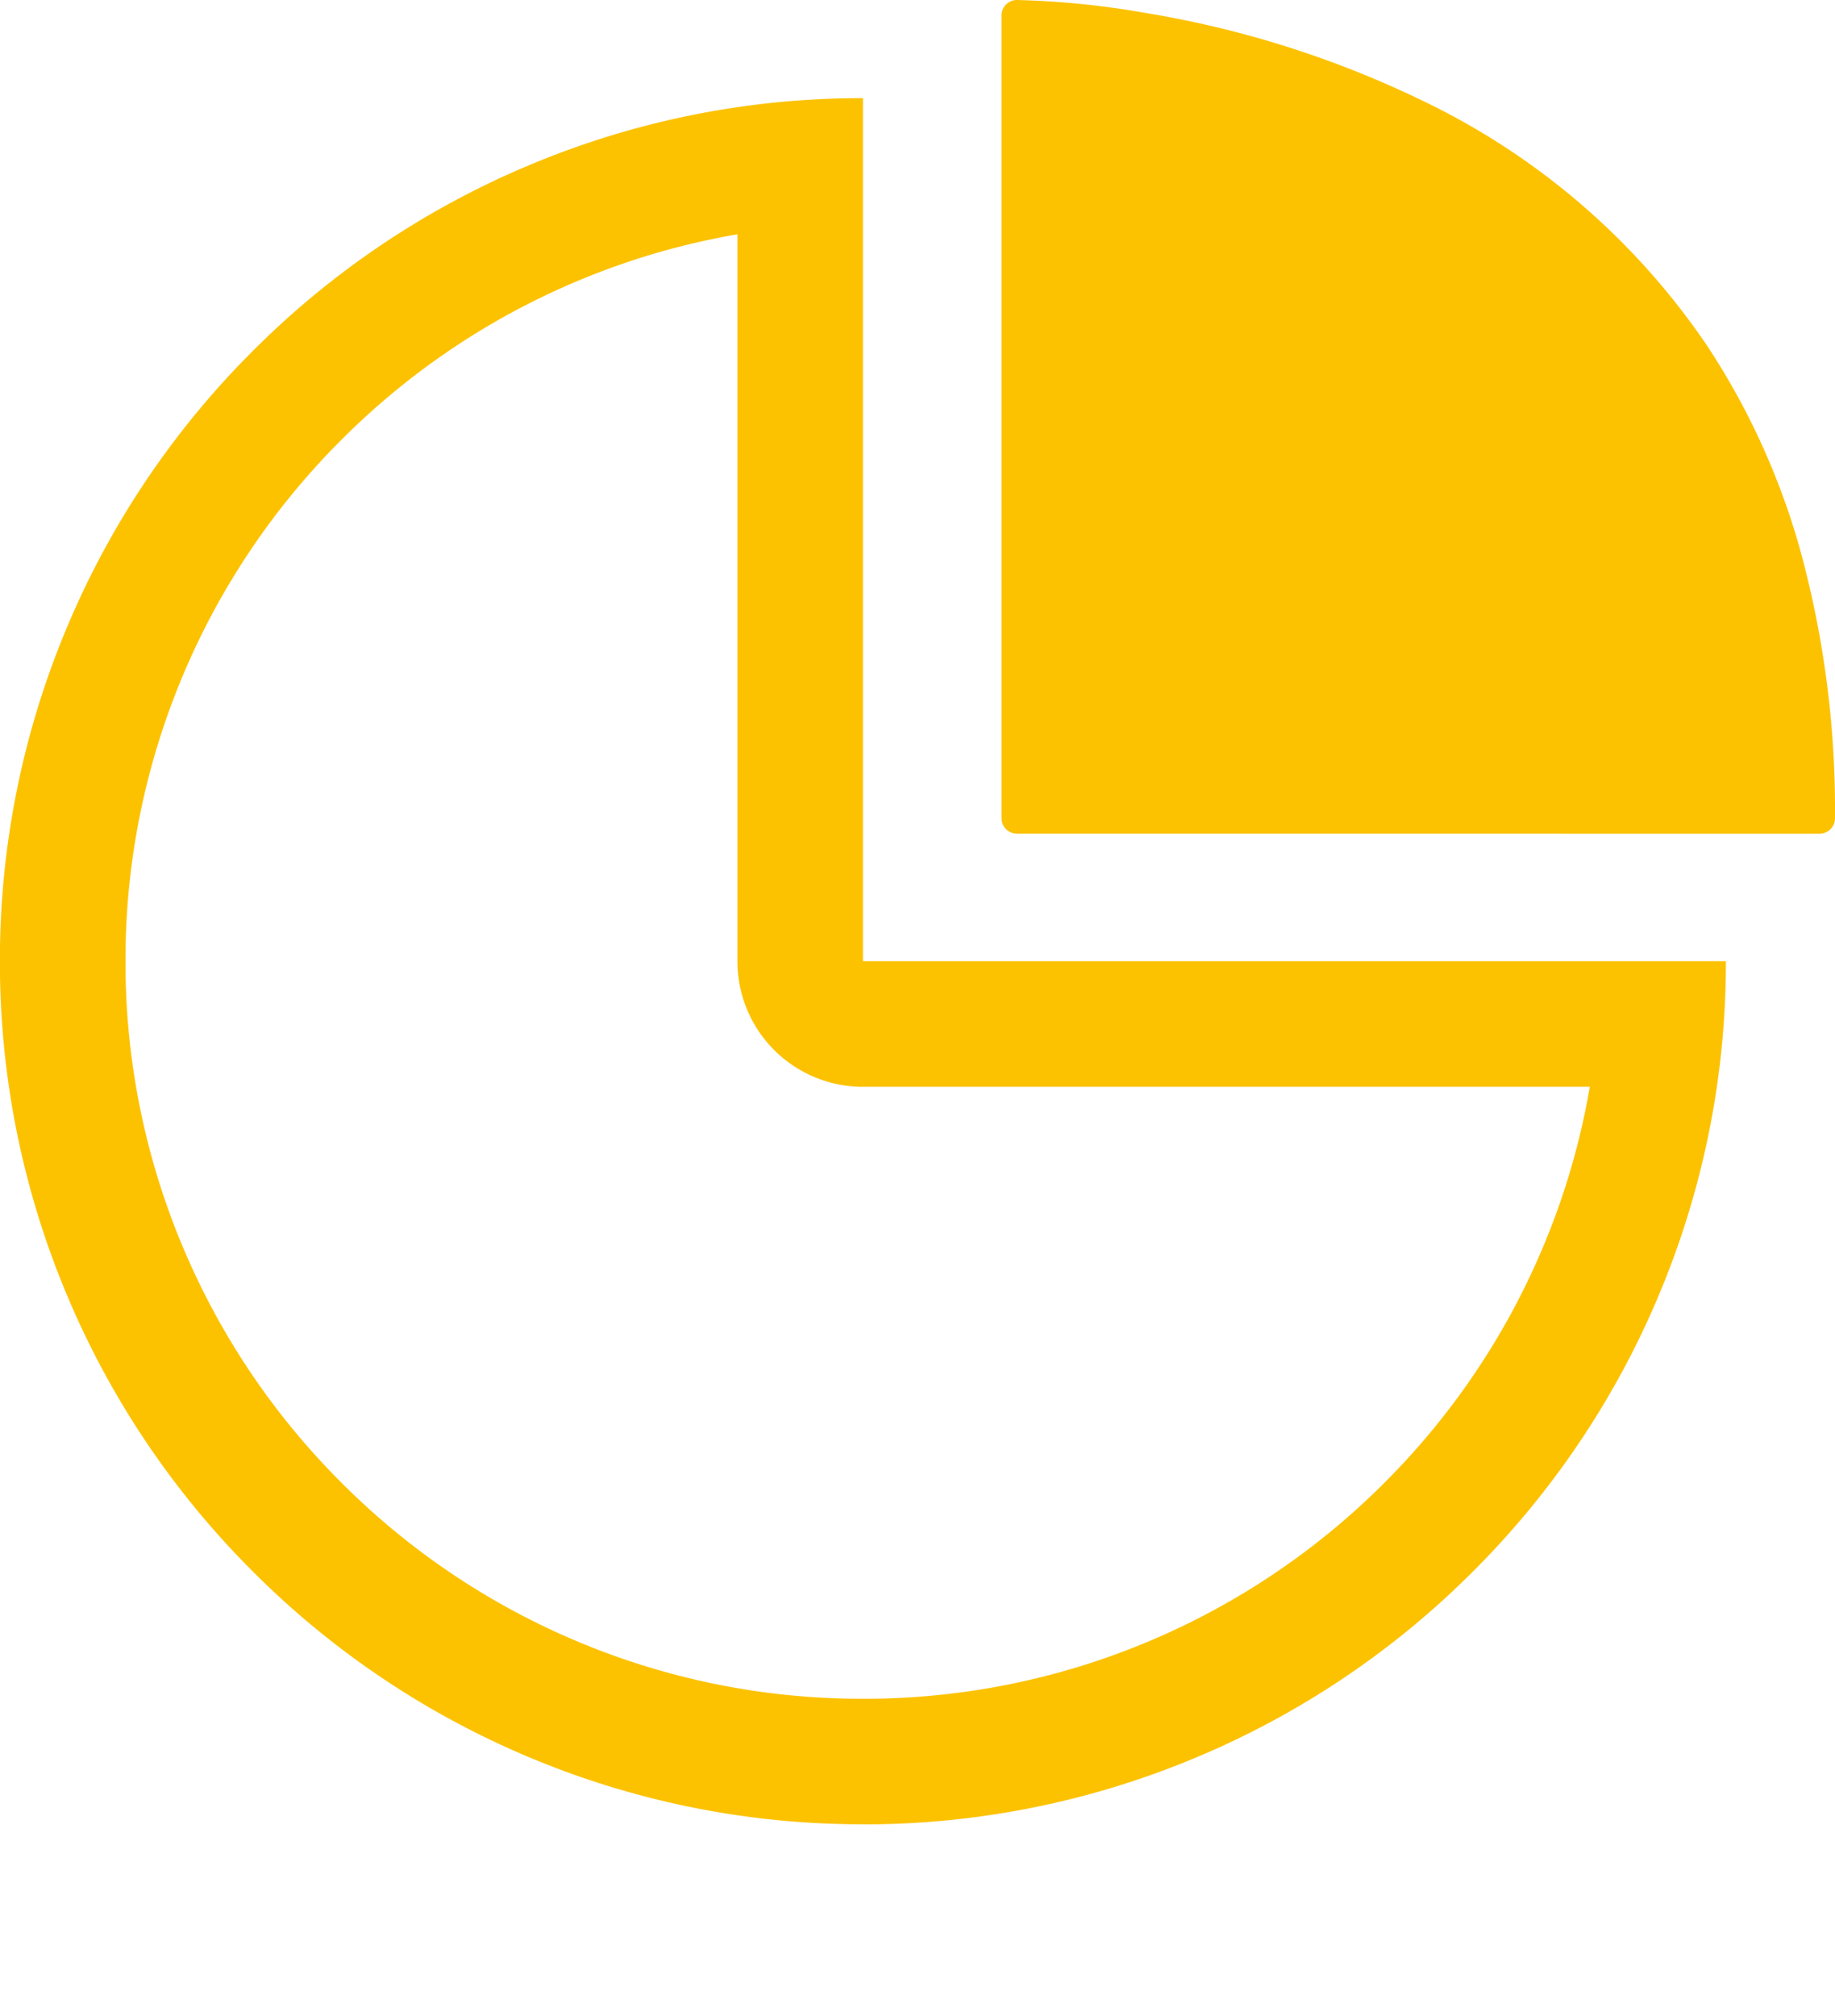 <svg xmlns="http://www.w3.org/2000/svg" width="100" height="109.827" viewBox="0 0 100 109.827">
  <g id="grafiek" transform="translate(-1023.5 -1072.999)">
    <path id="Union_30" data-name="Union 30" d="M.841,45.422A.841.841,0,0,1,0,44.583V.84A.841.841,0,0,1,.841,0,46.463,46.463,0,0,1,7.814.7,55.068,55.068,0,0,1,23.087,5.556a39.134,39.134,0,0,1,15.36,13.272,39.526,39.526,0,0,1,5.064,11.085,53.552,53.552,0,0,1,1.91,14.67.839.839,0,0,1-.839.84Z" transform="translate(1078.078 1072.999)" fill="#fcc200"/>
    <path id="Subtraction_6" data-name="Subtraction 6" d="M2760.027-9217.8a39.927,39.927,0,0,0,15.64-3.156,40.066,40.066,0,0,0,12.776-8.613,40.059,40.059,0,0,0,8.615-12.773,39.789,39.789,0,0,0,2.579-8.8h-39.611a6.84,6.84,0,0,1-6.841-6.84v-39.607a39.831,39.831,0,0,0-8.8,2.579,40.075,40.075,0,0,0-12.776,8.613,40.068,40.068,0,0,0-8.615,12.775,39.922,39.922,0,0,0-3.156,15.64,39.921,39.921,0,0,0,3.156,15.639,40.053,40.053,0,0,0,8.615,12.773,40.047,40.047,0,0,0,12.777,8.613,39.924,39.924,0,0,0,15.64,3.156m0,6.839a46.735,46.735,0,0,1-18.305-3.7,46.861,46.861,0,0,1-14.948-10.077,46.857,46.857,0,0,1-10.079-14.946,46.714,46.714,0,0,1-3.7-18.3,46.731,46.731,0,0,1,3.7-18.3,46.866,46.866,0,0,1,10.079-14.947,46.858,46.858,0,0,1,14.948-10.076,46.733,46.733,0,0,1,18.305-3.7v47.023h47.027a46.716,46.716,0,0,1-3.7,18.3,46.854,46.854,0,0,1-10.079,14.946,46.862,46.862,0,0,1-14.948,10.077A46.731,46.731,0,0,1,2760.027-9210.957Z" transform="translate(-1689.499 10383.355)" fill="#fcc200"/>
    <rect id="Rectangle_1434" data-name="Rectangle 1434" width="44" height="85" transform="translate(1062.148 1097.826)" fill="none"/>
  </g>
</svg>
